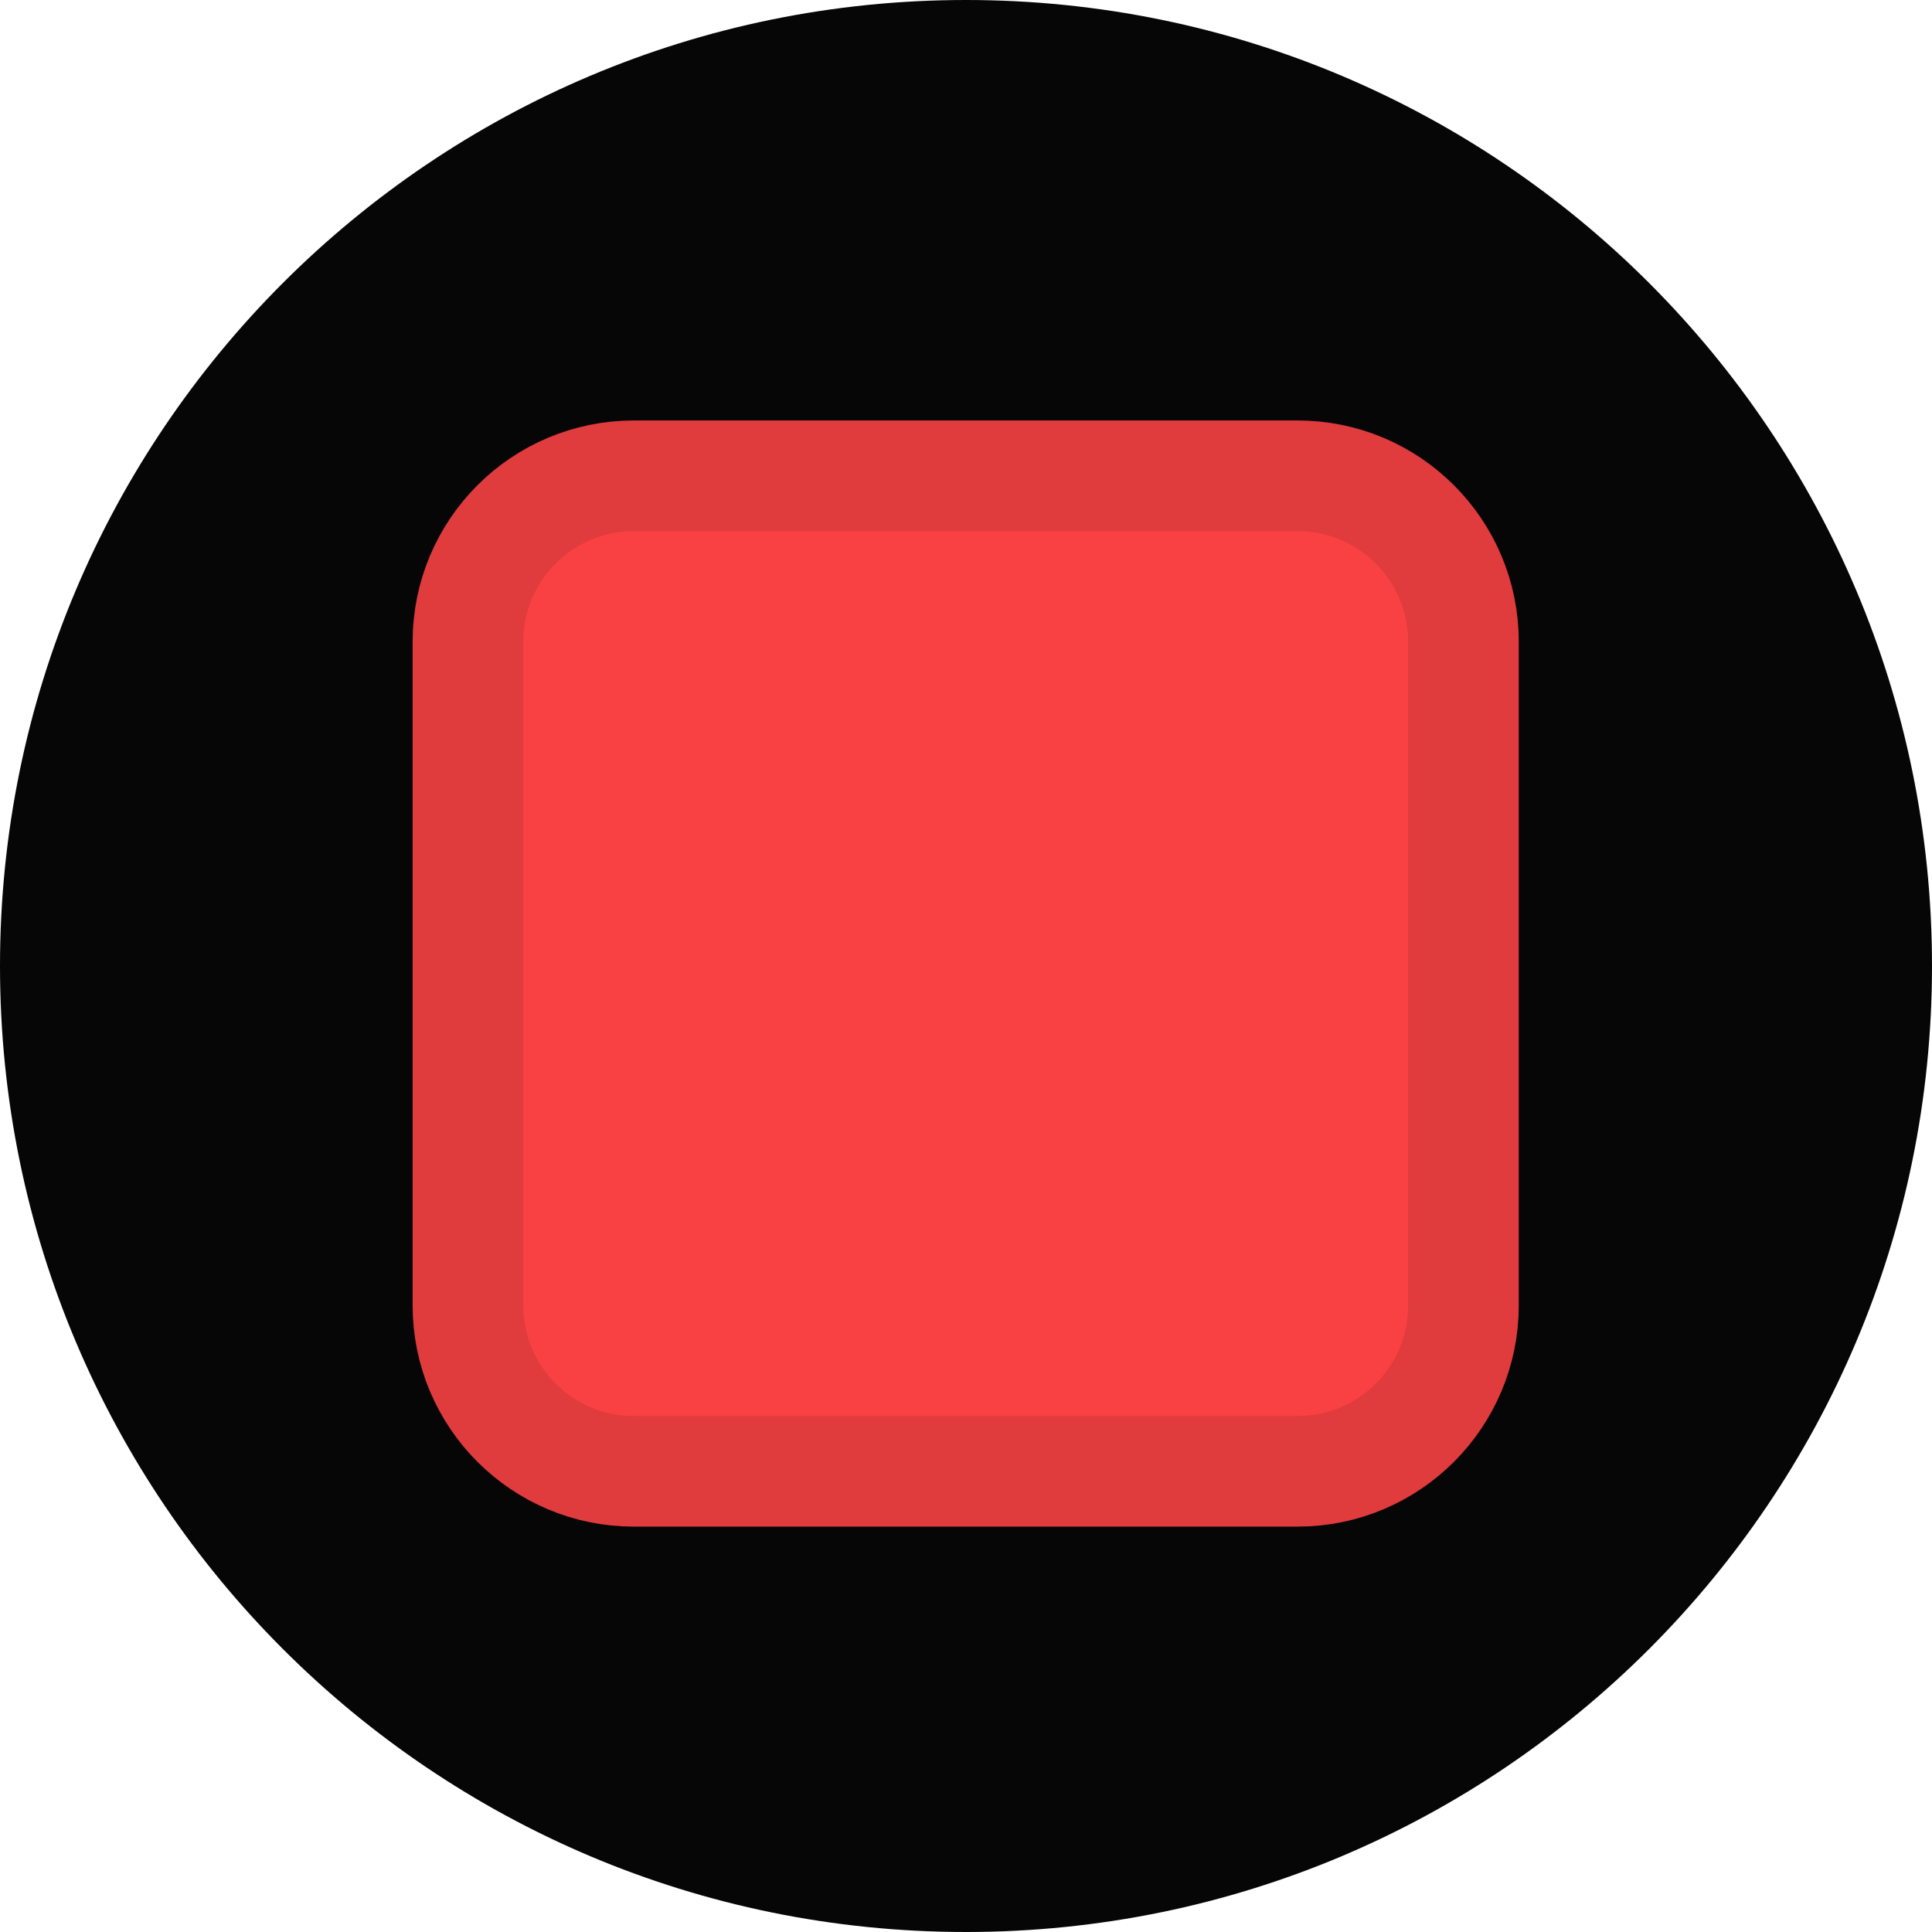 <svg width="3198" height="3198" viewBox="0 0 3198 3198" fill="none" xmlns="http://www.w3.org/2000/svg">
<path d="M1599 3198C2482.1 3198 3198 2482.1 3198 1599C3198 715.897 2482.1 0 1599 0C715.897 0 0 715.897 0 1599C0 2482.1 715.897 3198 1599 3198Z" fill="#060607"/>
<g clip-path="url(#clip0_91_7)">
<path d="M2147.8 787.539H1049.2C897.512 787.539 774.547 910.504 774.547 1062.19V2160.79C774.547 2312.47 897.512 2435.44 1049.2 2435.44H2147.8C2299.48 2435.44 2422.45 2312.47 2422.45 2160.79V1062.19C2422.45 910.504 2299.48 787.539 2147.8 787.539Z" fill="#F94144" stroke="#E03B3D" stroke-width="183.1"/>
</g>
<defs>
<clipPath id="clip0_91_7">
<rect width="1831" height="1831" fill="white" transform="translate(683 696)"/>
</clipPath>
</defs>
</svg>

